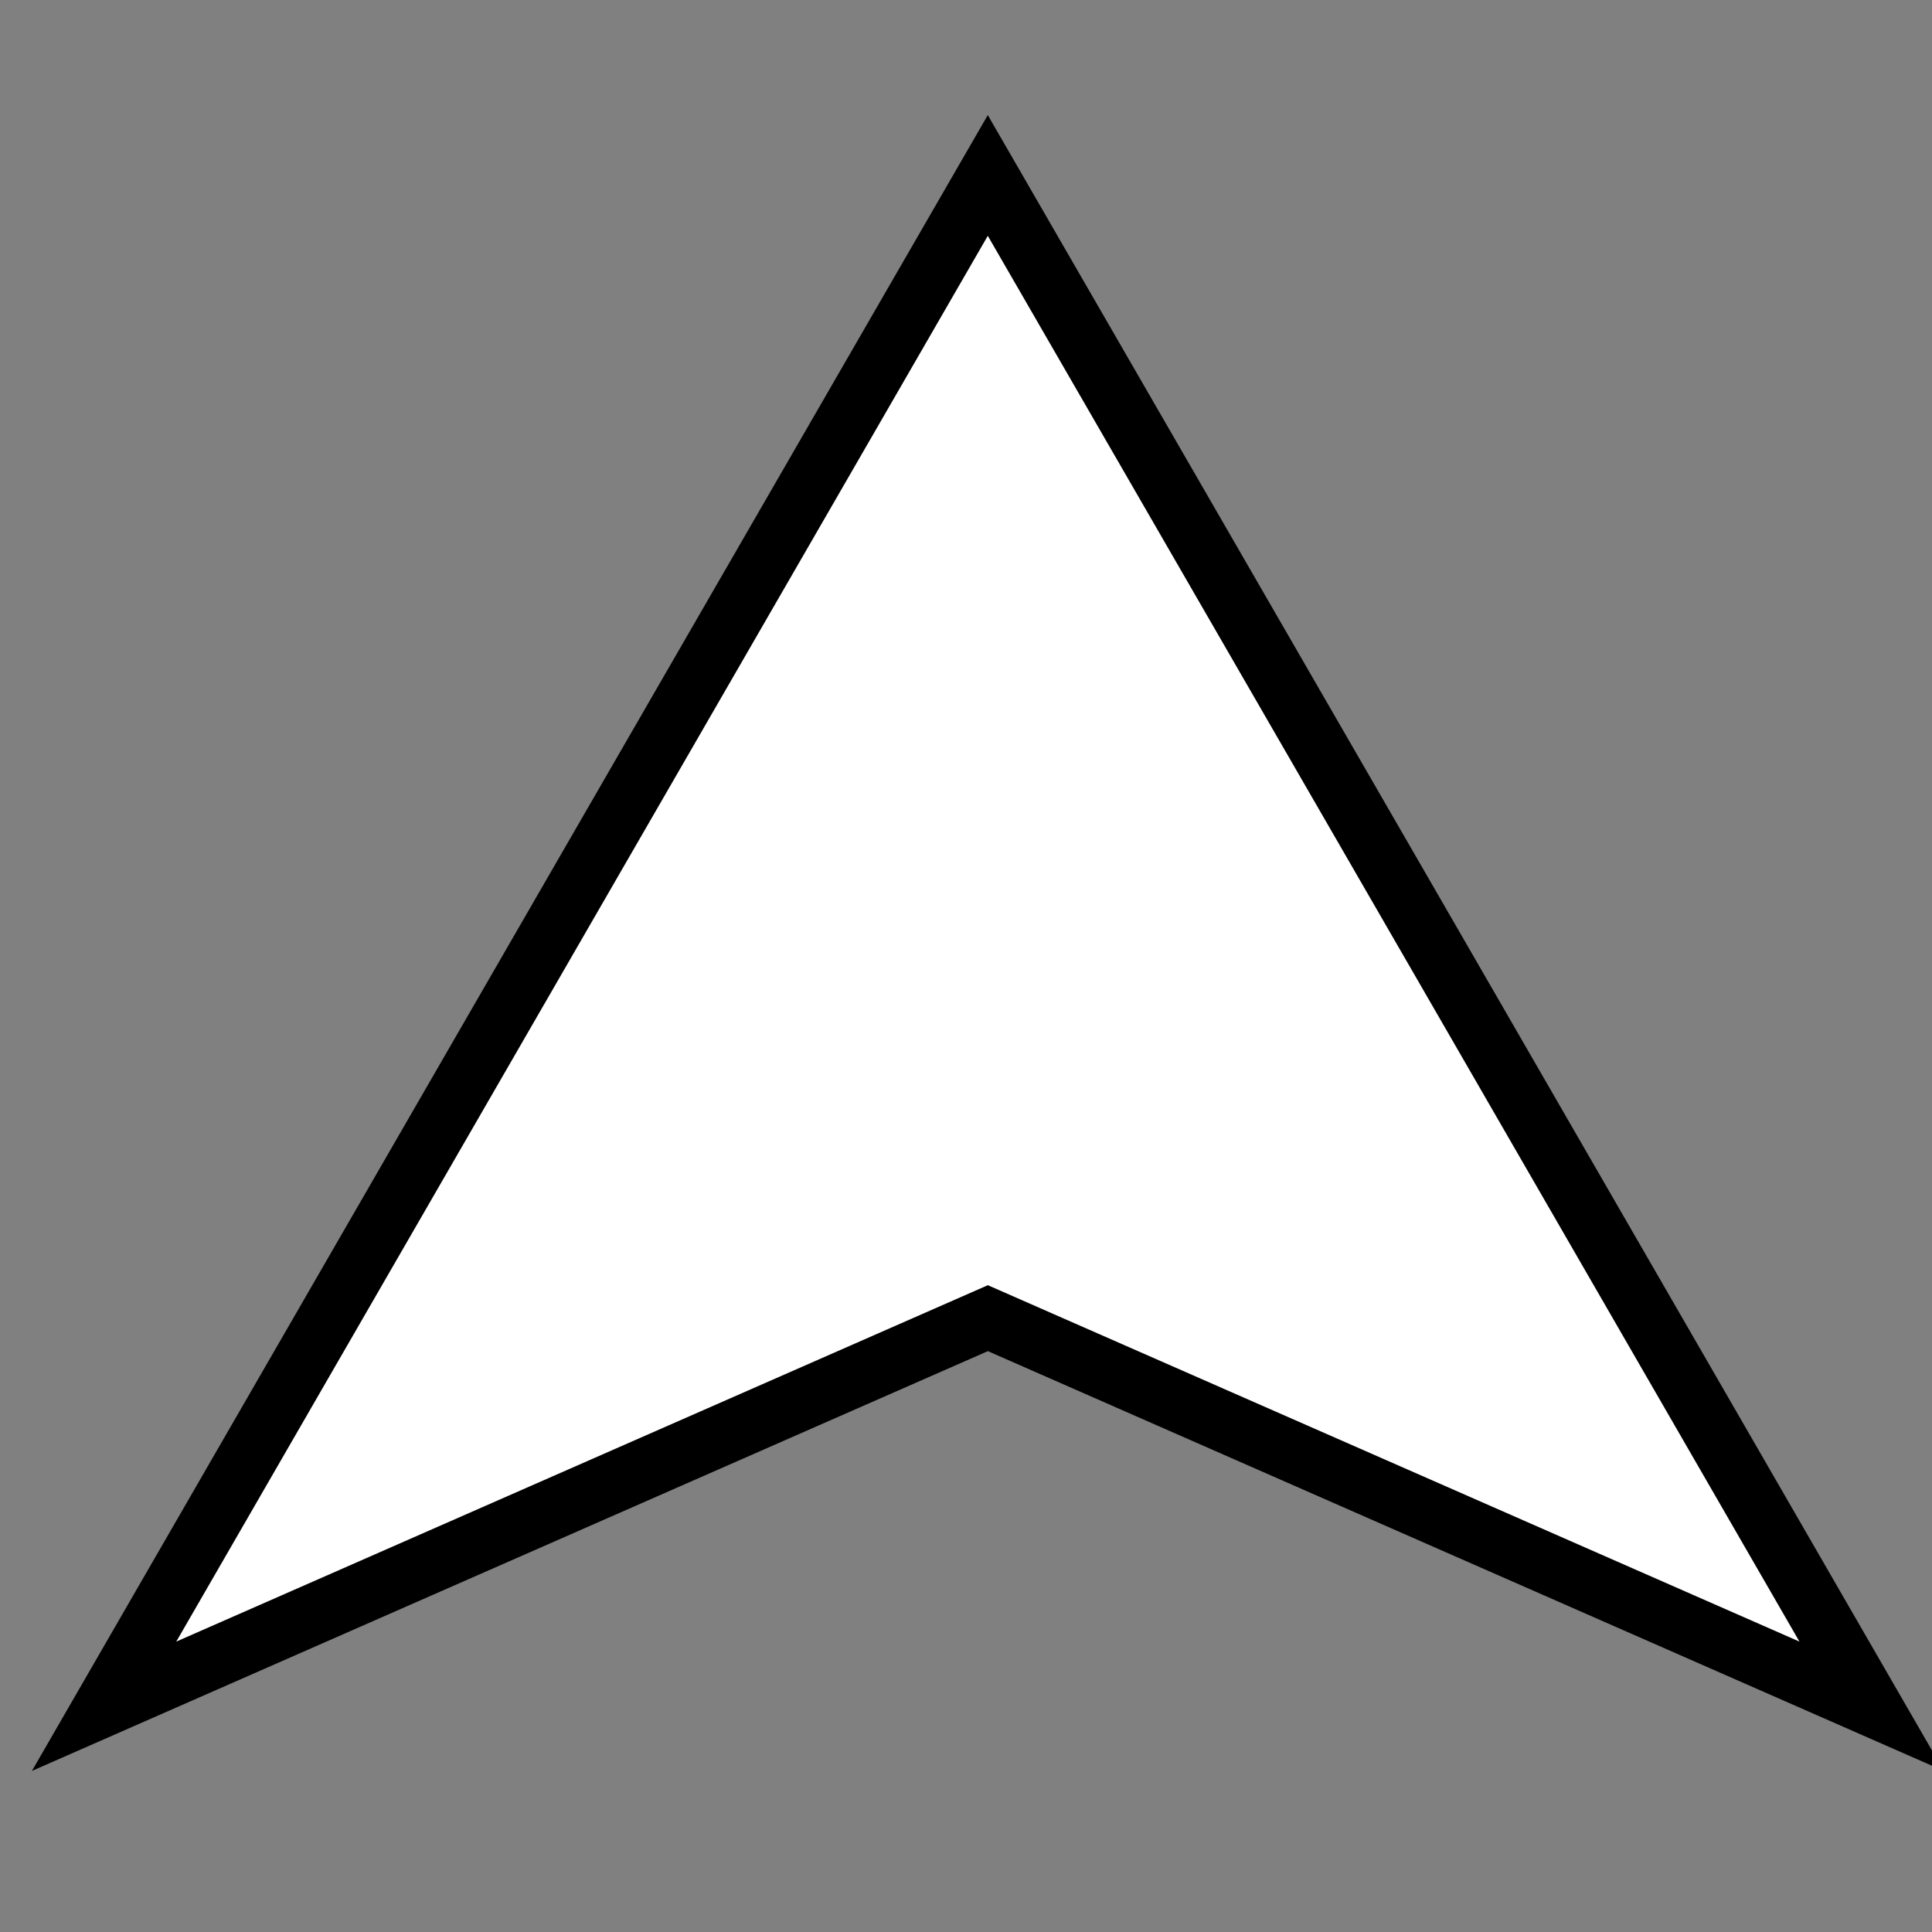 <?xml version="1.0" encoding="utf-8"?>
<!-- Generator: Adobe Illustrator 16.0.0, SVG Export Plug-In . SVG Version: 6.00 Build 0)  -->
<svg version="1.2" baseProfile="tiny" id="Calque_1"
	 xmlns="http://www.w3.org/2000/svg" xmlns:xlink="http://www.w3.org/1999/xlink" x="0px" y="0px" width="32px" height="32px"
	 viewBox="0 0 32 32" xml:space="preserve">
<rect x="0" y="0" width="32" height="32" fill="#808080" stroke="none"/>
<g id="LP">
	<polygon fill="#FFFFFF" stroke="#000000" stroke-miterlimit="10" points="16.361,2.906 23.682,15.584 31,28.261 16.362,21.833 
		1.724,28.261 9.042,15.584 	"/>
</g>
</svg>
